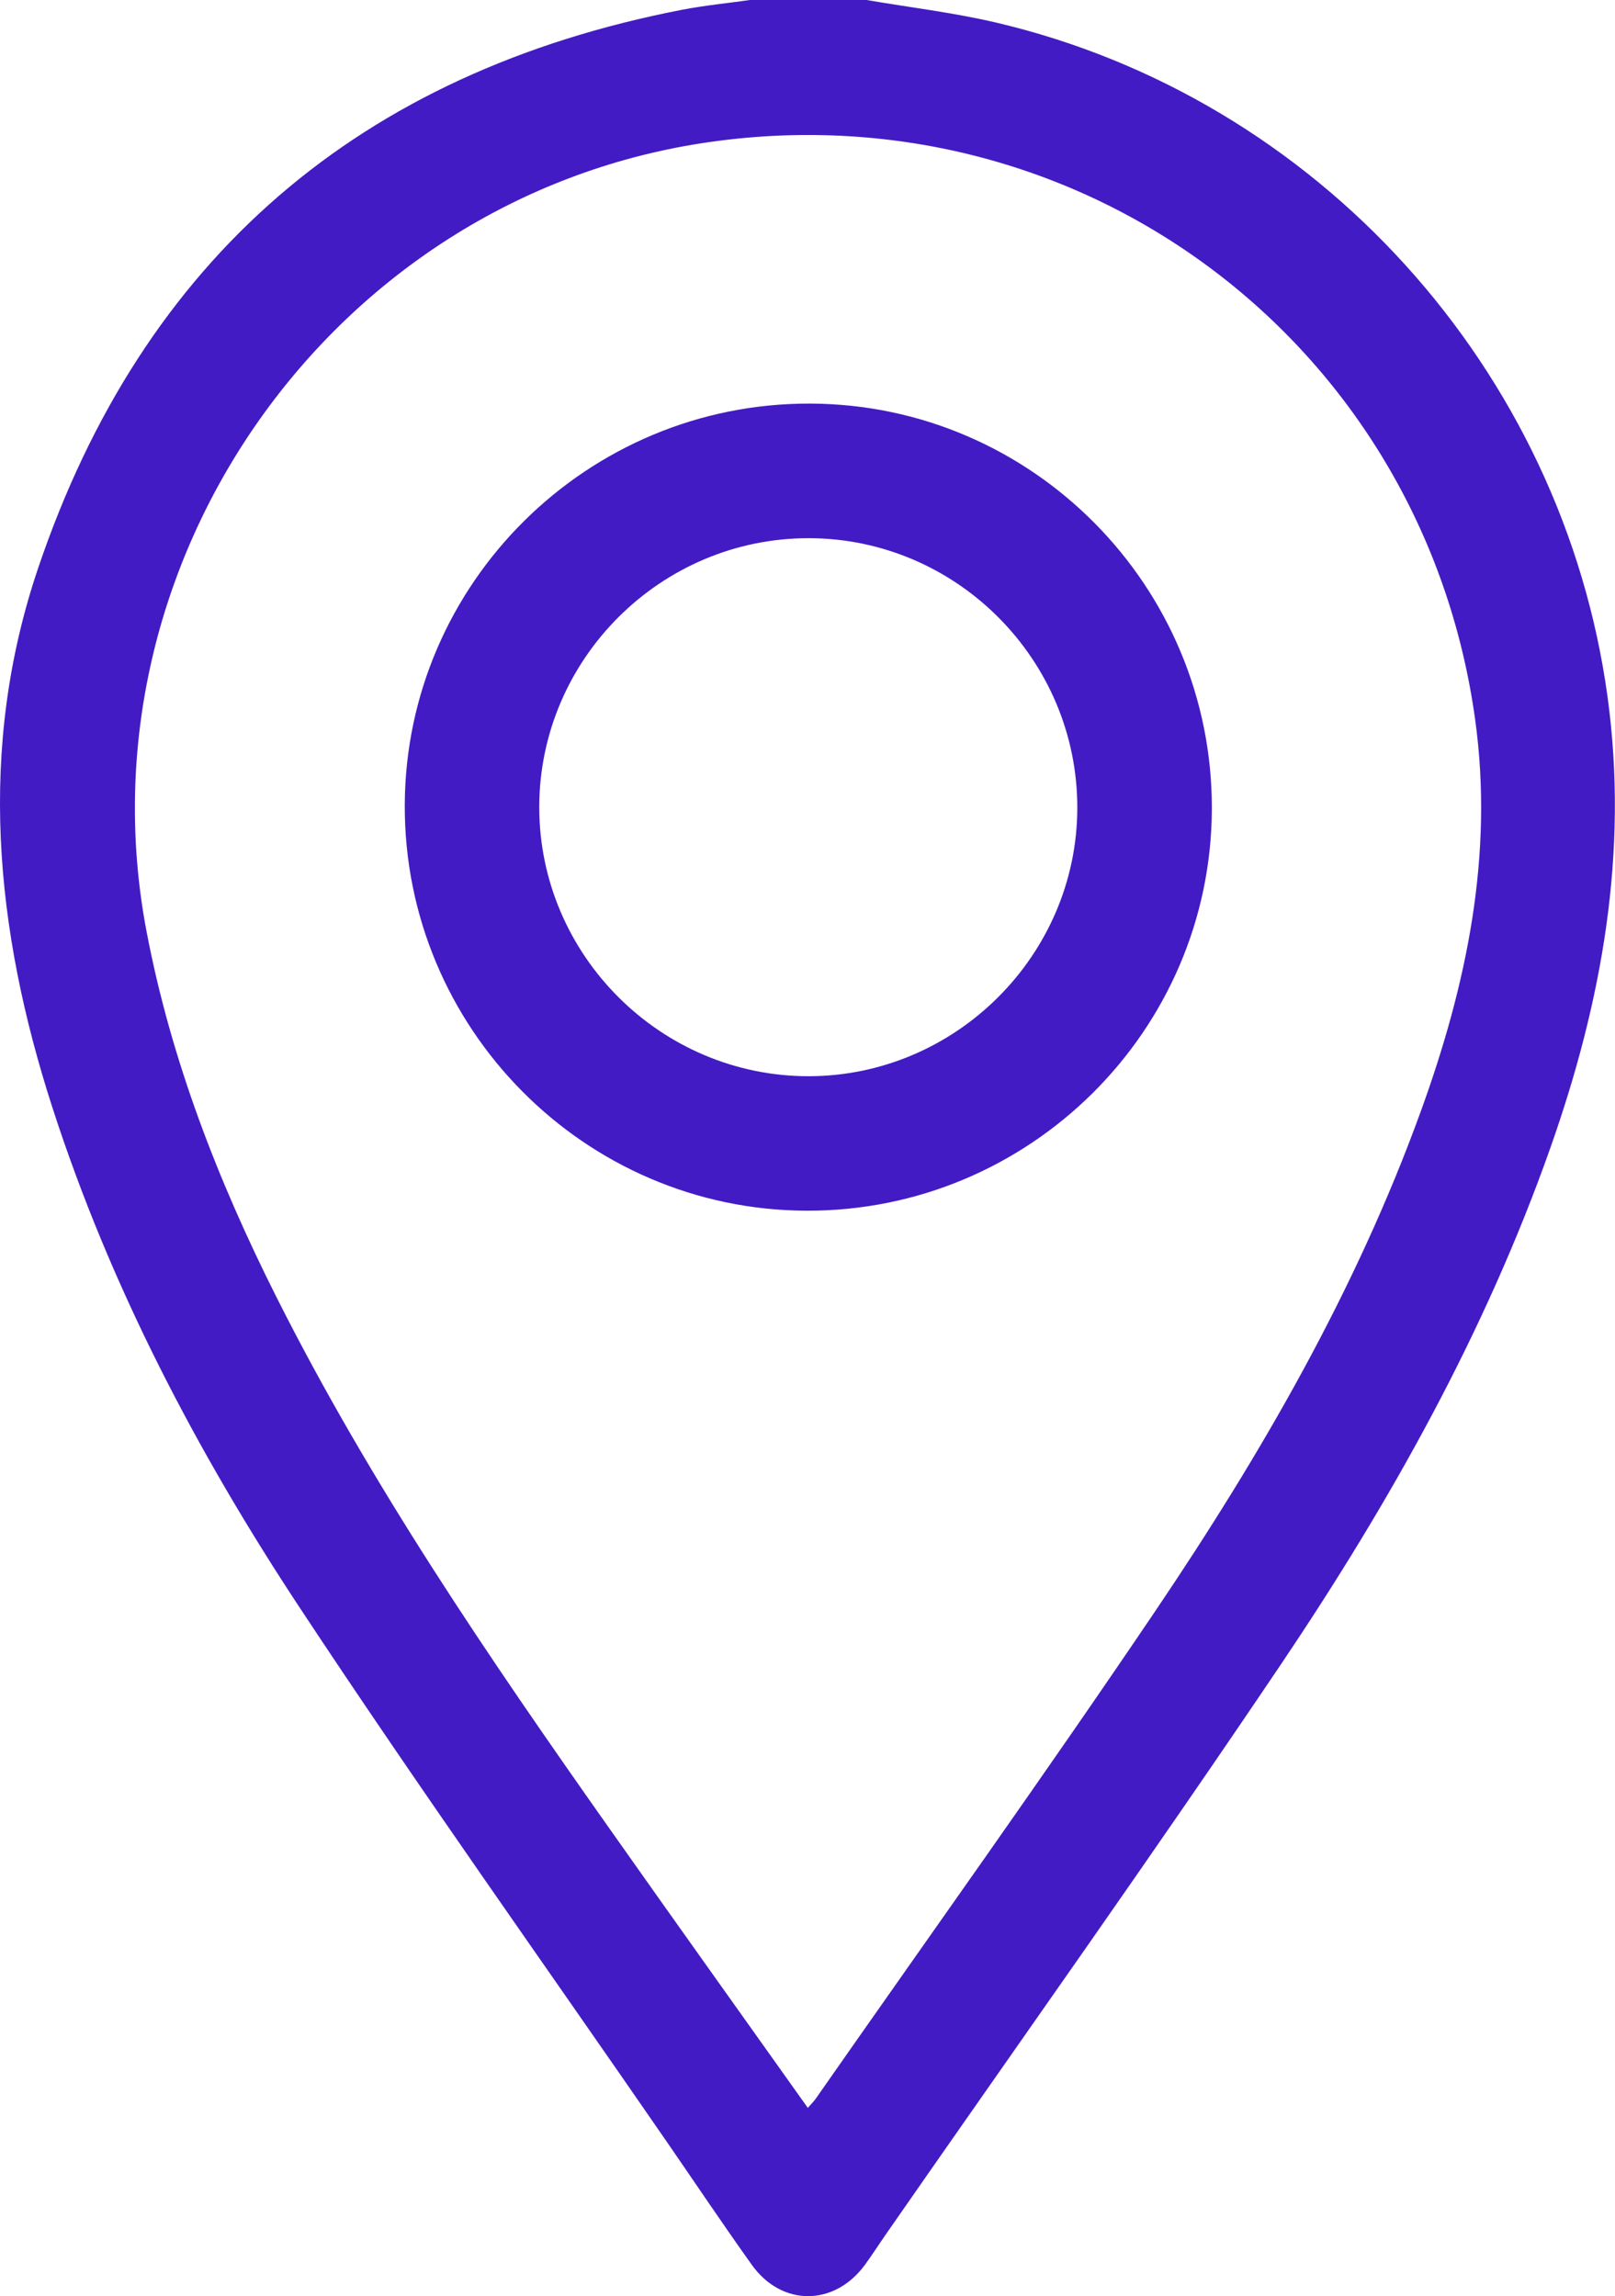 <?xml version="1.0" encoding="UTF-8"?>
<svg id="Camada_2" data-name="Camada 2" xmlns="http://www.w3.org/2000/svg" viewBox="0 0 269.6 383.29">
  <g id="Camada_1-2" data-name="Camada 1">
    <g>
      <path d="M144.66,0c7.22,1.24,14.52,2.1,21.63,3.77,53.71,12.61,94.61,57.97,102.07,112.57,3.55,26.01-.95,50.89-9.55,75.27-10.86,30.76-26.69,59.03-44.8,85.95-21.57,32.05-43.99,63.54-66.03,95.27-1.21,1.74-2.35,3.53-3.6,5.24-5.1,6.94-13.89,6.98-18.88-.01-4.78-6.7-9.36-13.53-14.03-20.31-20.52-29.76-41.51-59.2-61.42-89.36-17.2-26.04-31.64-53.64-41.3-83.5C-.87,155.12-3.81,124.94,6.35,94.88,23.87,43.04,60.09,12.08,113.81,1.64,117.57.91,121.4.54,125.2,0c6.49,0,12.97,0,19.46,0ZM134.85,351.87c.65-.75,1-1.09,1.28-1.48,18.91-27.08,38.15-53.96,56.64-81.33,17.75-26.27,33.59-53.67,44.44-83.63,7.64-21.09,12.16-42.7,9.05-65.27C237.58,57.1,180.1,14.25,117.25,23.89,55.31,33.4,12.73,93.94,24.47,155.52c4.1,21.5,11.93,41.61,21.7,61.04,15.73,31.28,35.42,60.1,55.54,88.63,10.91,15.48,21.92,30.88,33.14,46.67Z" style="fill: #431bc4; stroke-width: 0px;"/>
      <path d="M134.63,202.1c-37.06-.12-67.17-30.51-67.06-67.68.11-37.06,30.5-67.17,67.67-67.05,37.07.11,67.18,30.5,67.06,67.67-.12,37.07-30.51,67.18-67.67,67.06ZM90.02,134.73c0,24.7,20.28,44.95,45,44.92,24.55-.04,44.75-20.2,44.82-44.72.07-24.75-20.11-45.06-44.81-45.09-24.73-.04-45,20.19-45.01,44.9Z" style="fill: #431bc4; stroke-width: 0px;"/>
    </g>
  </g>
</svg>